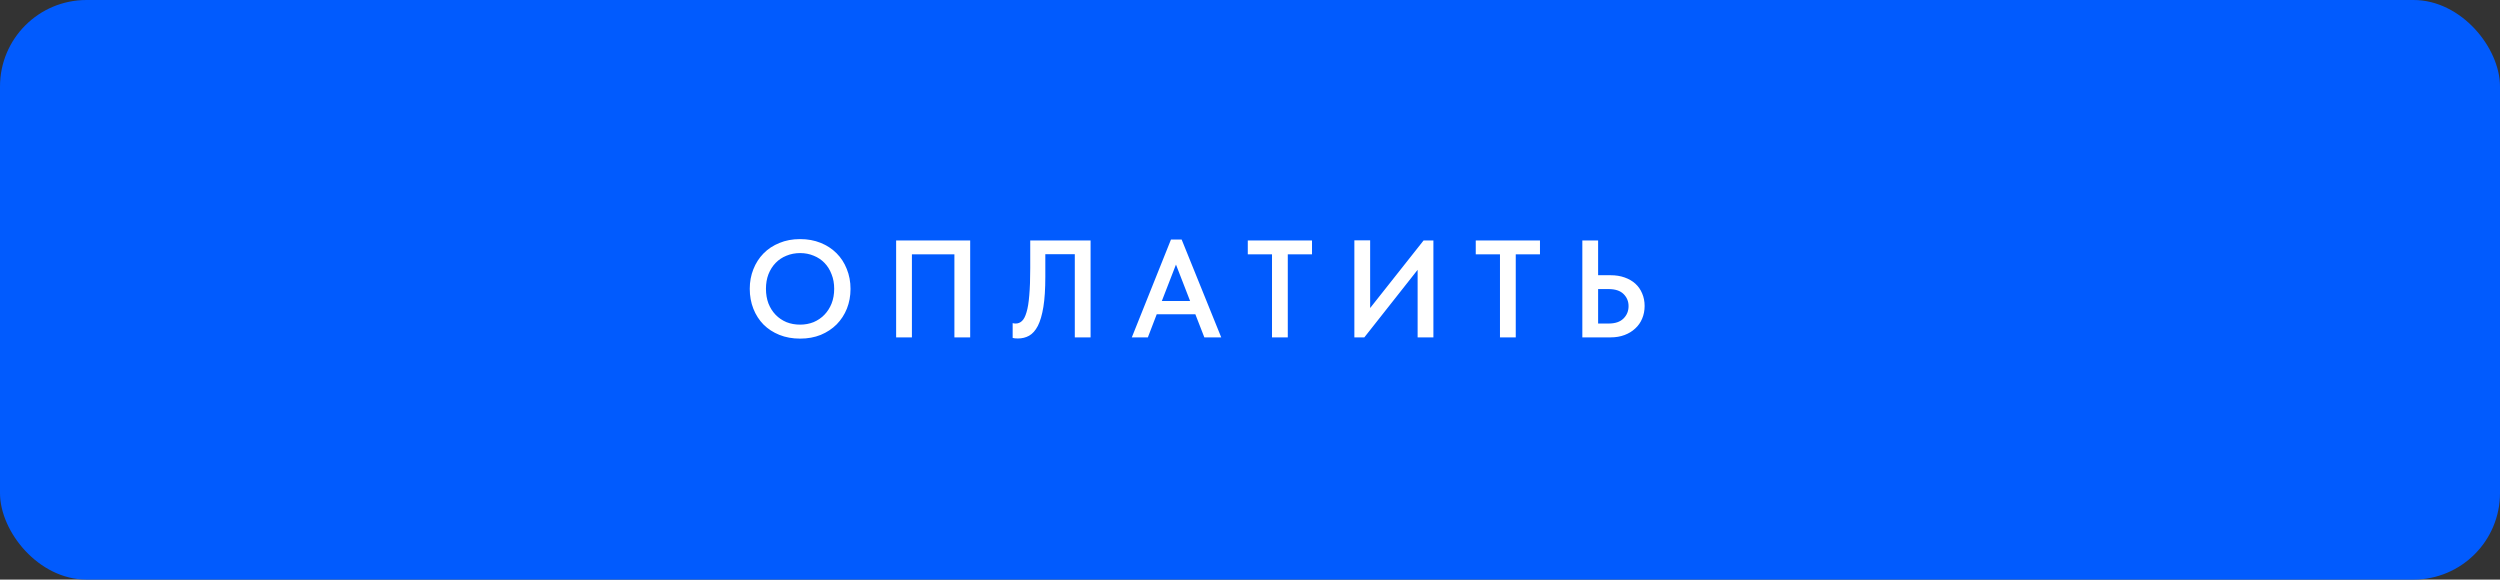 <?xml version="1.0" encoding="UTF-8"?> <svg xmlns="http://www.w3.org/2000/svg" width="289" height="67" viewBox="0 0 289 67" fill="none"><rect x="0" y="0" width="289" height="67" fill="#333333" stroke="none"/><rect width="289" height="67" rx="10" fill="#015BFE"></rect><path d="M92.496 37.528C93.051 37.528 93.568 37.432 94.048 37.24C94.528 37.037 94.944 36.755 95.296 36.392C95.648 36.029 95.925 35.597 96.128 35.096C96.331 34.584 96.432 34.013 96.432 33.384C96.432 32.765 96.331 32.205 96.128 31.704C95.936 31.192 95.664 30.755 95.312 30.392C94.96 30.029 94.544 29.752 94.064 29.56C93.584 29.357 93.061 29.256 92.496 29.256C91.931 29.256 91.403 29.357 90.912 29.56C90.432 29.752 90.016 30.029 89.664 30.392C89.312 30.755 89.035 31.192 88.832 31.704C88.64 32.205 88.544 32.765 88.544 33.384C88.544 34.003 88.64 34.568 88.832 35.08C89.035 35.592 89.312 36.029 89.664 36.392C90.016 36.755 90.432 37.037 90.912 37.24C91.392 37.432 91.92 37.528 92.496 37.528ZM92.496 39.144C91.611 39.144 90.811 39 90.096 38.712C89.381 38.424 88.768 38.024 88.256 37.512C87.755 37 87.365 36.392 87.088 35.688C86.811 34.984 86.672 34.216 86.672 33.384C86.672 32.573 86.811 31.821 87.088 31.128C87.365 30.424 87.755 29.816 88.256 29.304C88.768 28.781 89.381 28.376 90.096 28.088C90.811 27.789 91.611 27.64 92.496 27.64C93.36 27.64 94.149 27.784 94.864 28.072C95.579 28.36 96.192 28.76 96.704 29.272C97.216 29.784 97.611 30.392 97.888 31.096C98.176 31.8 98.32 32.568 98.32 33.4C98.32 34.211 98.181 34.968 97.904 35.672C97.627 36.365 97.232 36.973 96.72 37.496C96.208 38.008 95.595 38.413 94.88 38.712C94.165 39 93.371 39.144 92.496 39.144ZM103.593 27.8H112.153V39H110.329V29.4H105.417V39H103.593V27.8ZM117.671 39.128C117.543 39.128 117.426 39.123 117.319 39.112C117.212 39.101 117.127 39.085 117.063 39.064V37.352C117.159 37.384 117.276 37.4 117.415 37.4C117.692 37.4 117.932 37.304 118.135 37.112C118.348 36.92 118.524 36.584 118.663 36.104C118.812 35.624 118.919 34.973 118.983 34.152C119.058 33.32 119.095 32.269 119.095 31V27.8H126.071V39H124.247V29.384H120.839V31.992C120.839 33.4 120.764 34.563 120.615 35.48C120.466 36.397 120.252 37.128 119.975 37.672C119.698 38.205 119.362 38.584 118.967 38.808C118.583 39.021 118.151 39.128 117.671 39.128ZM135.366 27.688H136.598L141.174 39H139.222L138.182 36.328H133.718L132.694 39H130.838L135.366 27.688ZM134.31 34.792H137.574L135.942 30.584L134.31 34.792ZM147.044 29.4H144.244V27.8H151.668V29.4H148.868V39H147.044V29.4ZM156.565 27.784H158.389V35.608L164.565 27.8H165.701V39H163.877V31.192L157.717 39H156.565V27.784ZM173.397 29.4H170.597V27.8H178.021V29.4H175.221V39H173.397V29.4ZM182.918 27.8H184.742V31.816H186.198C186.784 31.816 187.318 31.901 187.798 32.072C188.288 32.243 188.704 32.483 189.046 32.792C189.387 33.101 189.648 33.475 189.83 33.912C190.022 34.349 190.118 34.835 190.118 35.368C190.118 35.901 190.022 36.392 189.83 36.84C189.648 37.277 189.382 37.656 189.03 37.976C188.688 38.296 188.278 38.547 187.798 38.728C187.318 38.909 186.784 39 186.198 39H182.918V27.8ZM185.958 37.4C186.715 37.4 187.286 37.208 187.67 36.824C188.064 36.44 188.262 35.96 188.262 35.384C188.262 34.84 188.07 34.376 187.686 33.992C187.302 33.608 186.72 33.416 185.942 33.416H184.742V37.4H185.958Z" fill="white"></path></svg> 